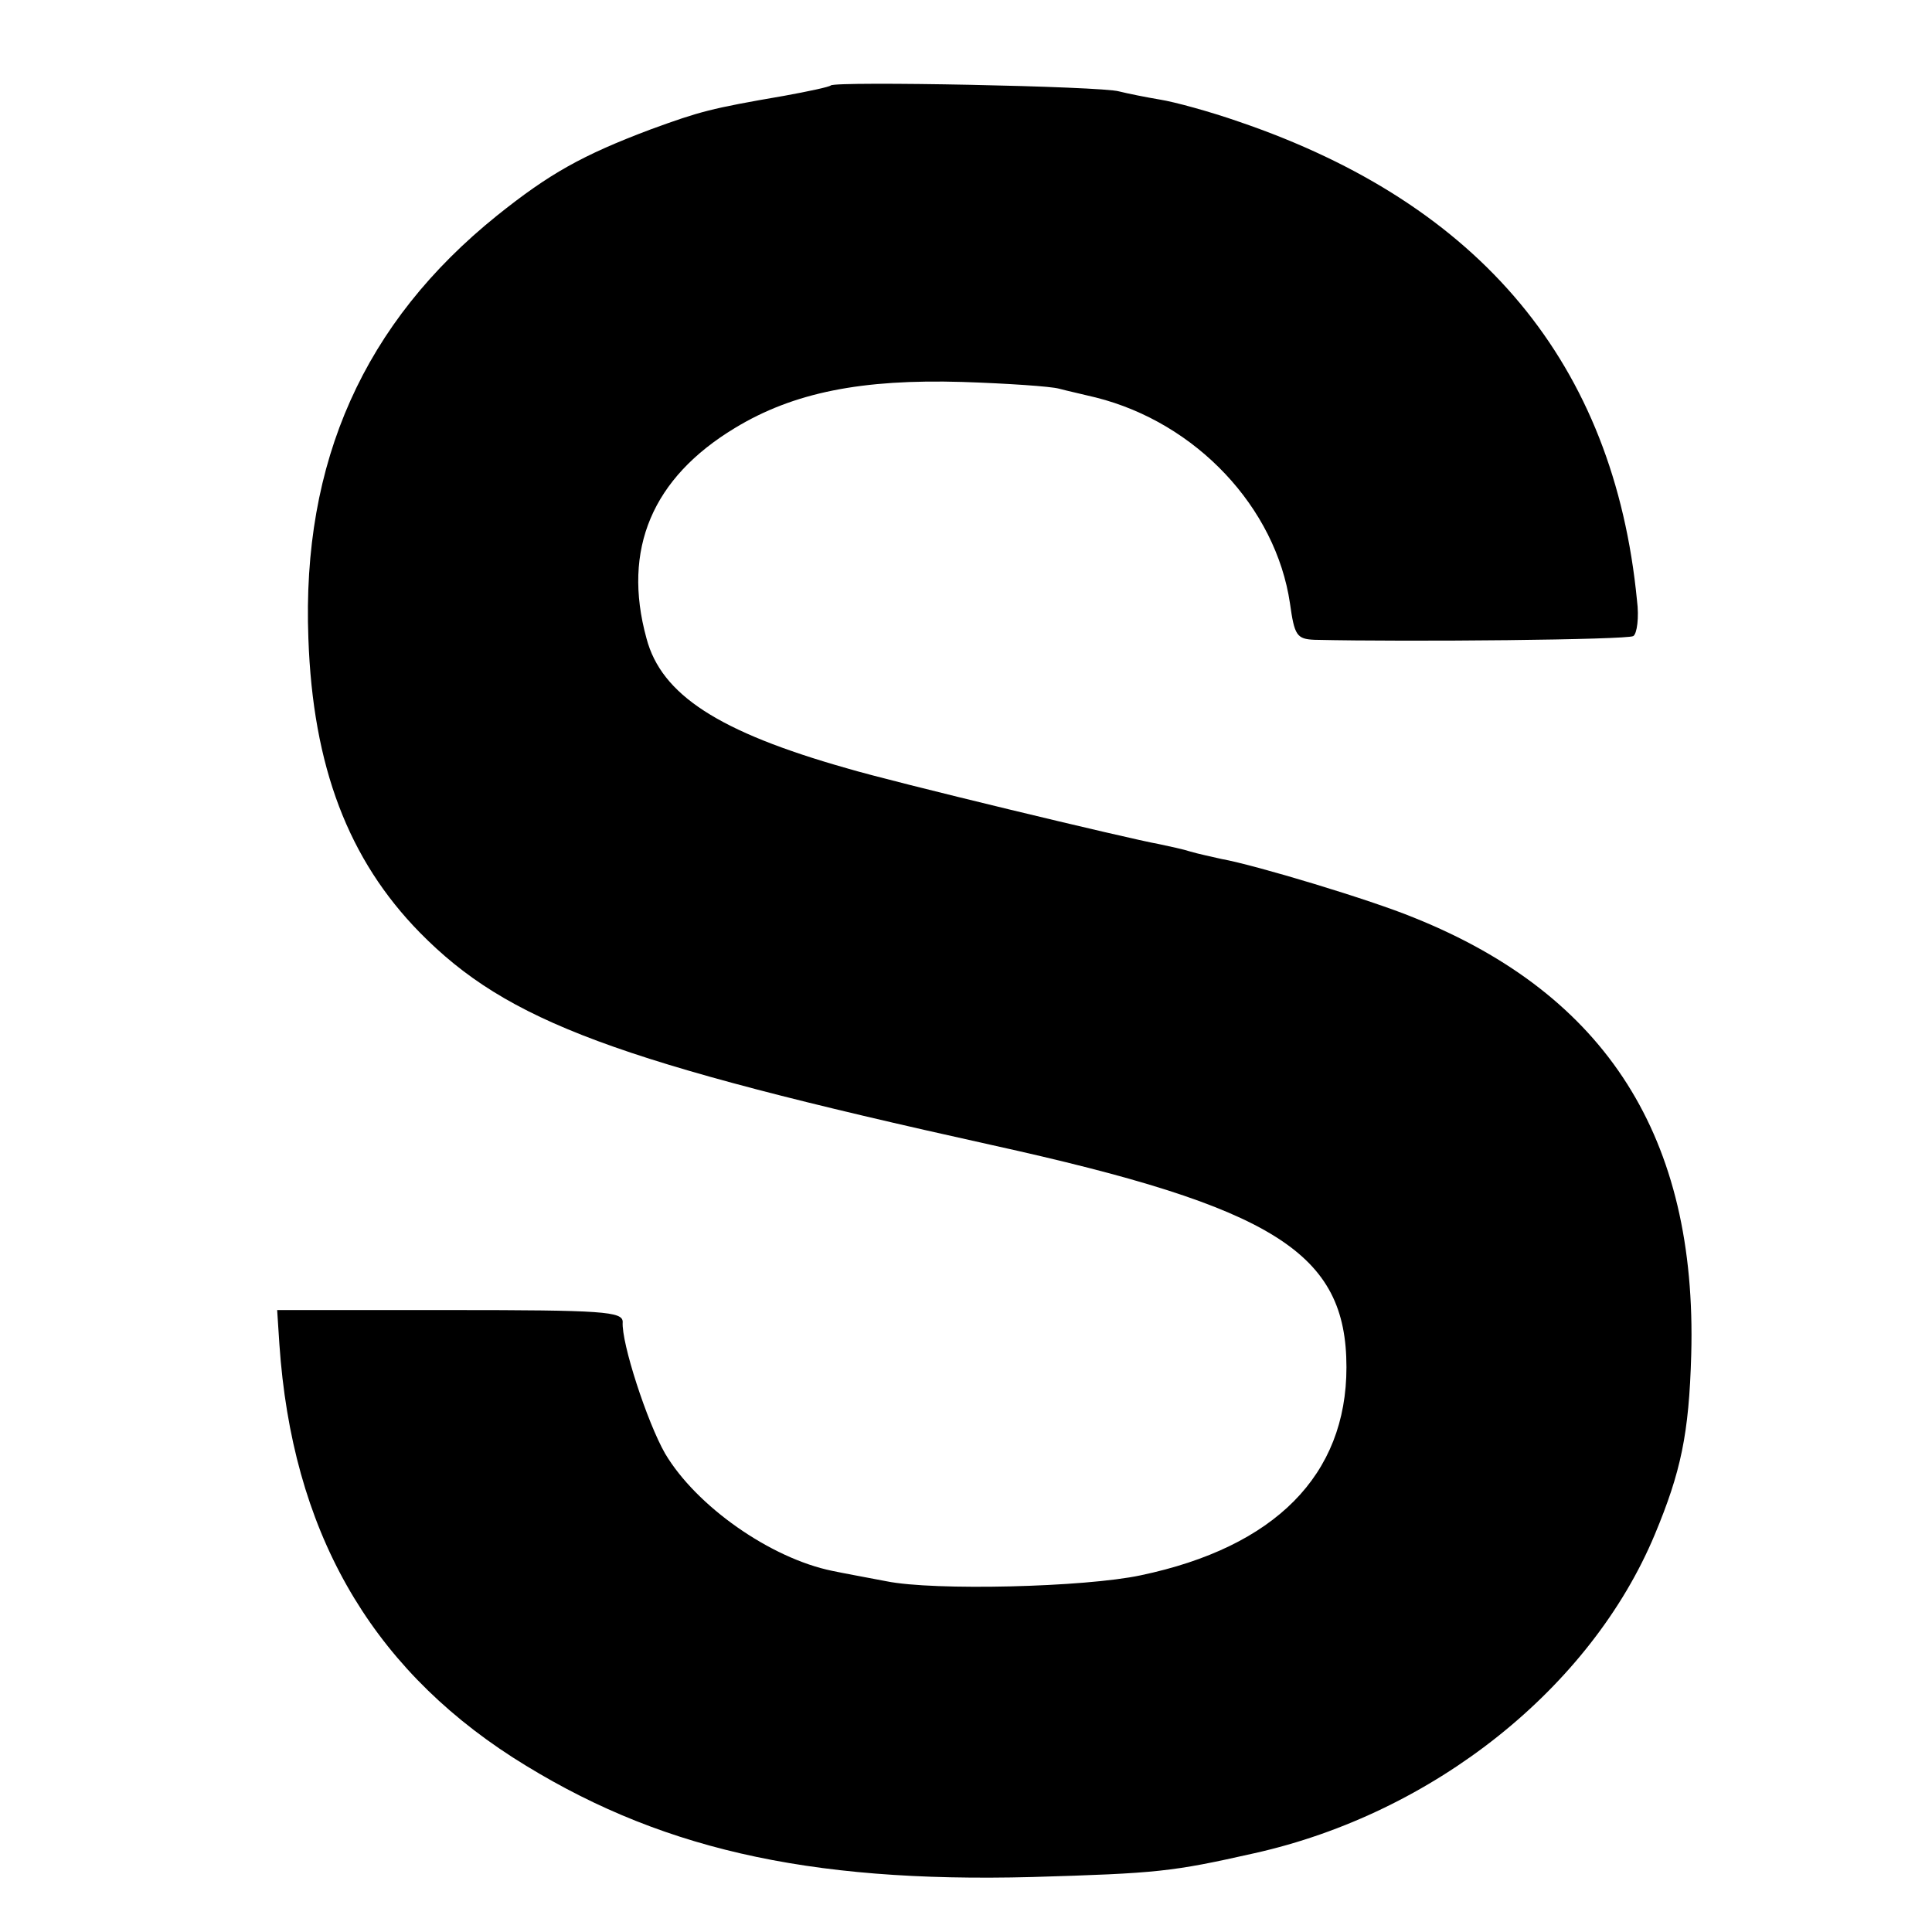 <?xml version="1.0" standalone="no"?>
<!DOCTYPE svg PUBLIC "-//W3C//DTD SVG 20010904//EN"
 "http://www.w3.org/TR/2001/REC-SVG-20010904/DTD/svg10.dtd">
<svg version="1.0" xmlns="http://www.w3.org/2000/svg"
 width="260pt" height="260pt" viewBox="0 0 260 260"
 preserveAspectRatio="xMidYMid meet">
<g transform="translate(0,260) scale(0.1,-0.1)"
fill="#000000" stroke="none">
<path d="M1118 2485 c-2 -2 -30 -8 -63 -14 -99 -17 -113 -21 -179 -45 -93 -35
-137 -60 -207 -116 -179 -144 -263 -331 -254 -569 6 -173 54 -298 150 -396
118 -120 264 -174 770 -286 381 -84 477 -145 477 -299 0 -145 -96 -242 -277
-280 -75 -16 -278 -21 -342 -8 -26 5 -59 11 -73 14 -83 17 -183 87 -225 158
-24 42 -59 149 -57 177 0 14 -26 16 -232 16 l-233 0 3 -46 c17 -249 120 -431
314 -556 191 -122 394 -169 699 -161 169 5 188 7 299 32 242 54 453 223 539
429 35 84 46 135 49 242 8 292 -114 484 -373 588 -58 24 -214 71 -259 79 -13
3 -32 7 -42 10 -9 3 -28 7 -42 10 -40 7 -360 84 -420 102 -173 49 -250 99
-270 175 -33 120 8 216 119 283 79 48 171 66 306 62 61 -2 119 -6 130 -9 11
-3 34 -8 50 -12 135 -34 242 -148 261 -277 6 -43 9 -48 33 -49 129 -3 421 0
429 5 5 3 8 25 5 48 -31 318 -210 533 -535 644 -40 14 -88 27 -107 30 -18 3
-43 8 -55 11 -23 7 -382 14 -388 8z"/>
</g>
</svg>
